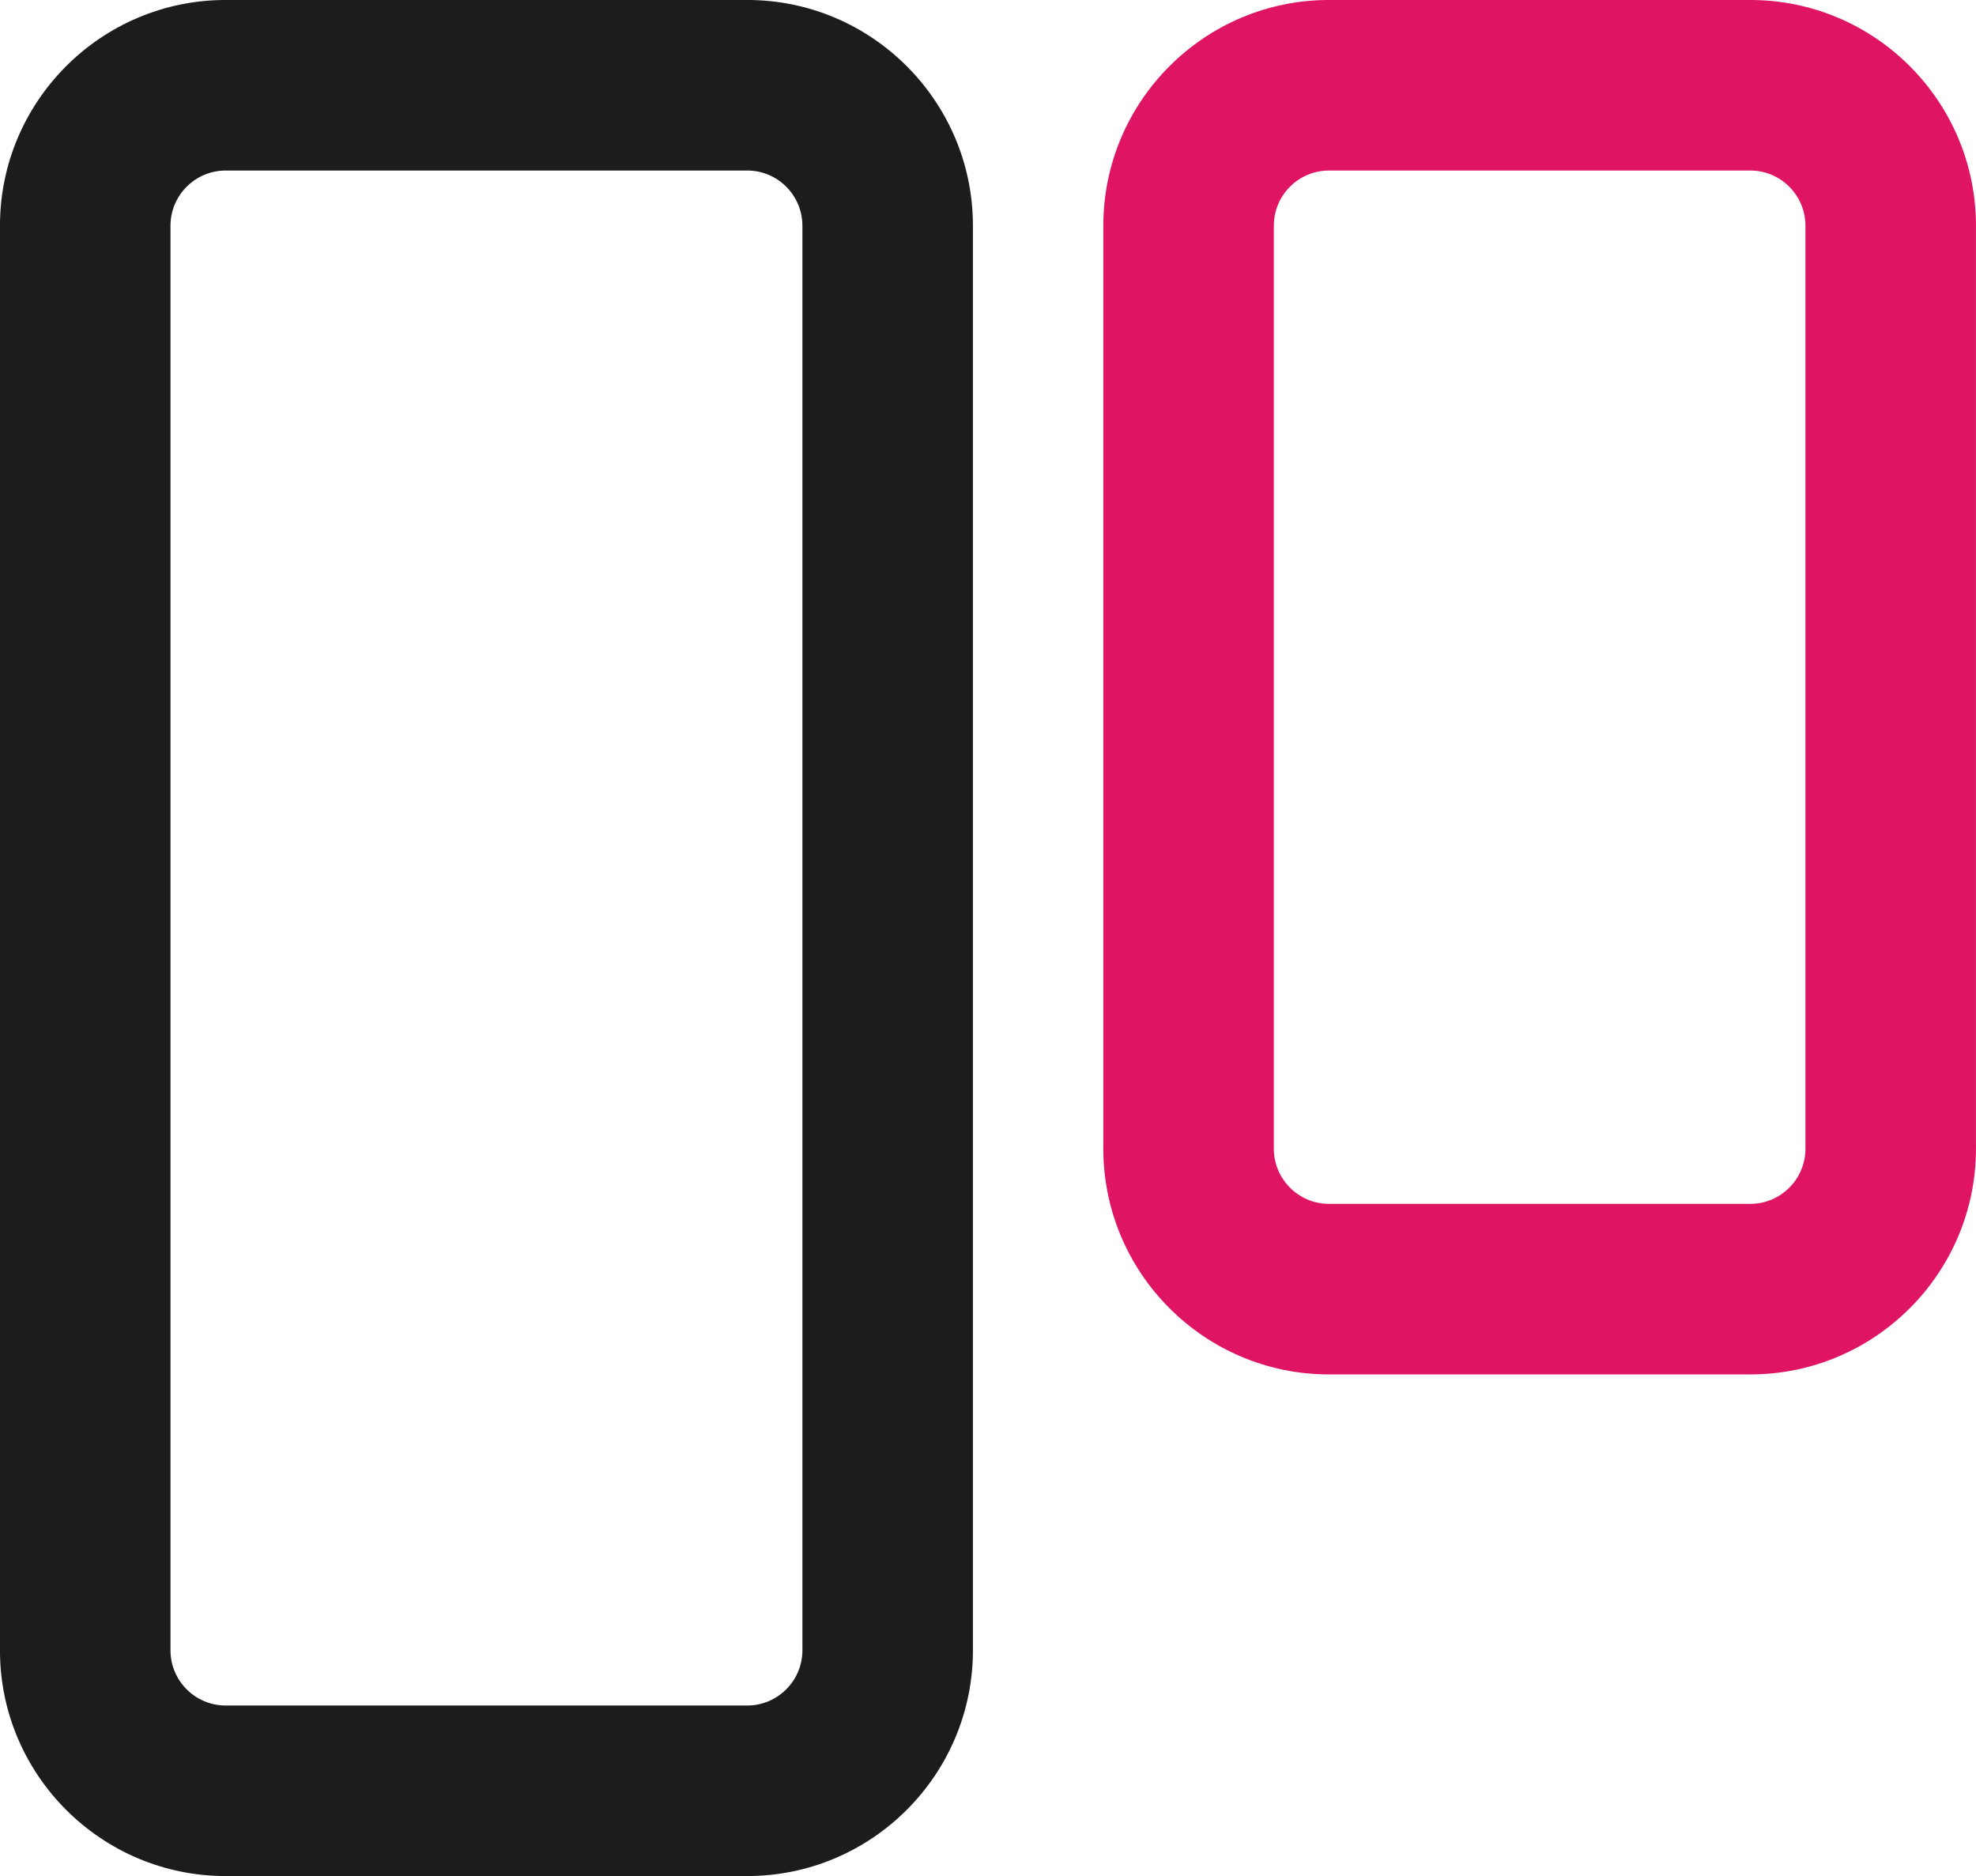 <svg xmlns="http://www.w3.org/2000/svg" id="uuid-c2f697e3-4520-4546-ad72-299c8458433d" data-name="uuid-c36f1683-452b-447b-bb0e-48e14e3a9b57" viewBox="17.91 22.68 224 212.63">
  <rect width="256" height="256" style="fill: none;"/>
  <path d="m102.617,235.307h-59.127c-14.107,0-25.584-11.476-25.584-25.583V48.261c0-14.107,11.477-25.584,25.584-25.584h59.127c14.107,0,25.584,11.477,25.584,25.584v161.462c0,14.107-11.477,25.583-25.584,25.583ZM43.49,42.008c-3.448,0-6.254,2.805-6.254,6.254v161.462c0,3.449,2.805,6.254,6.254,6.254h59.127c3.448,0,6.254-2.805,6.254-6.254V48.261c0-3.448-2.806-6.254-6.254-6.254h-59.127Z" style="fill: #1c1c1c;"/>
  <path d="m216.322,178.454h-47.756c-14.107,0-25.583-11.477-25.583-25.584V48.261c0-14.107,11.476-25.584,25.583-25.584h47.756c14.107,0,25.584,11.477,25.584,25.584v104.609c0,14.107-11.477,25.584-25.584,25.584Zm-47.756-136.447c-3.449,0-6.254,2.805-6.254,6.254v104.609c0,3.449,2.805,6.254,6.254,6.254h47.756c3.449,0,6.254-2.806,6.254-6.254V48.261c0-3.449-2.806-6.254-6.254-6.254h-47.756Z" style="fill: #df1463;"/>
</svg>
